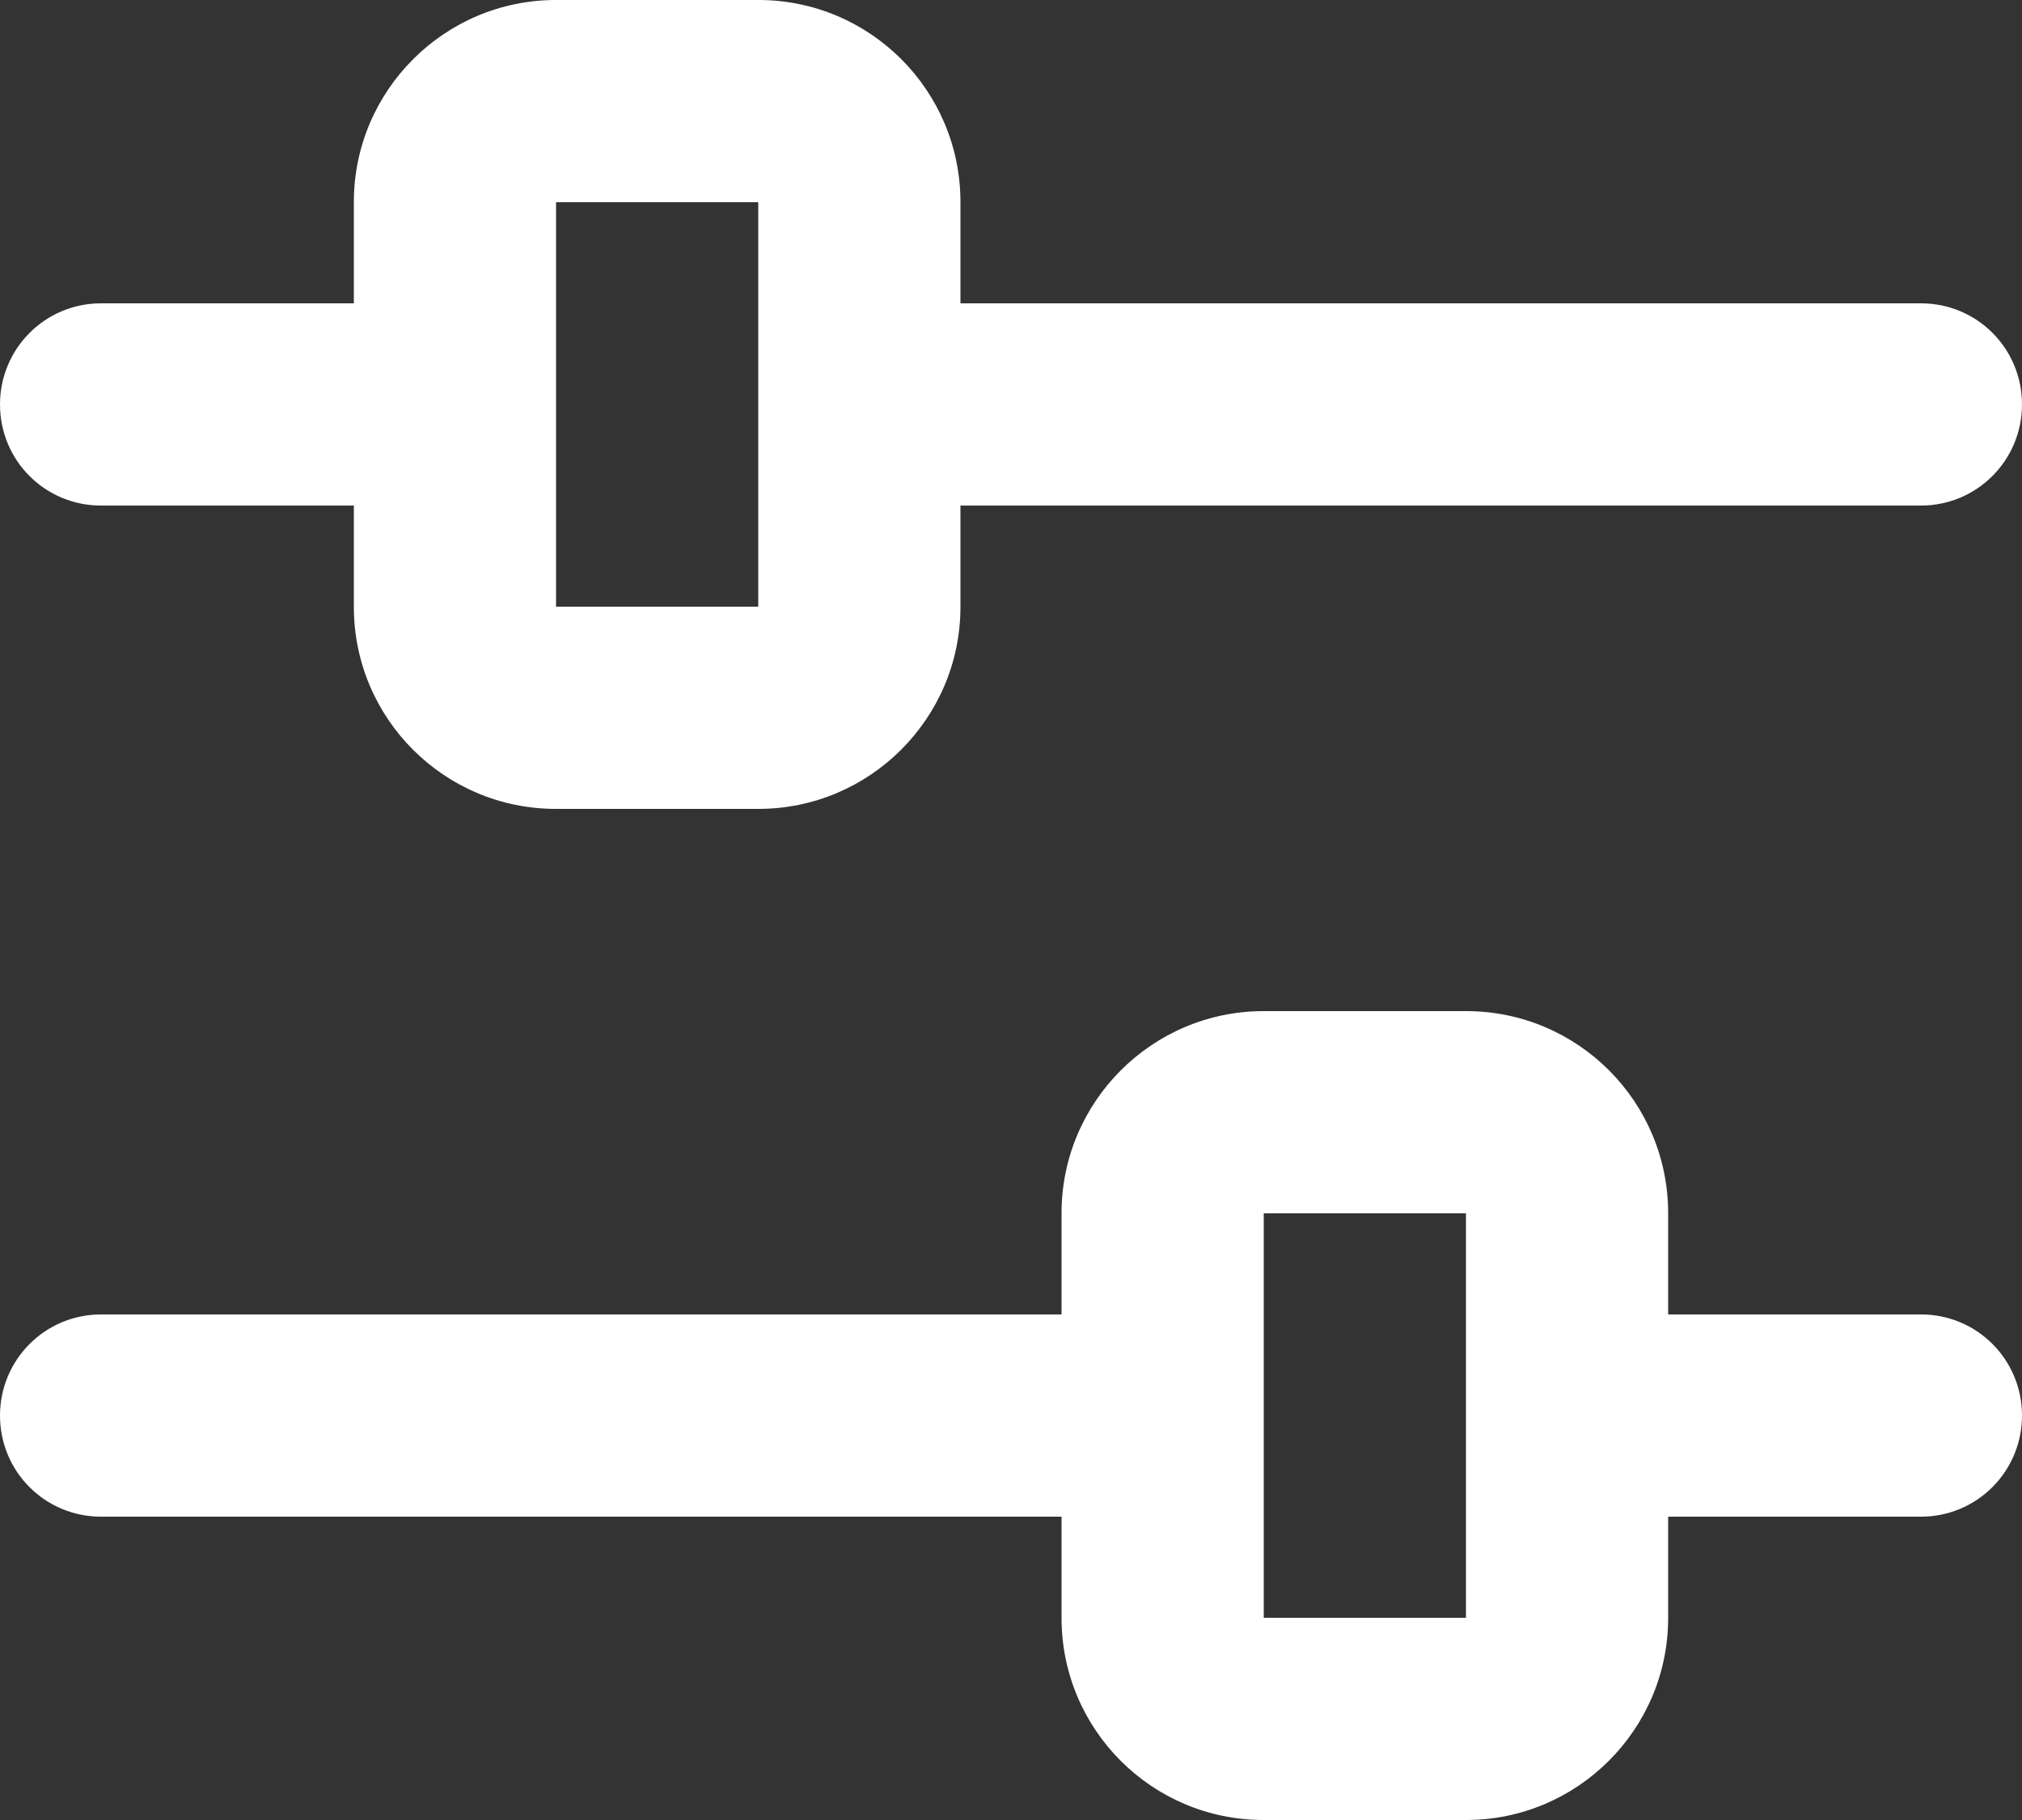 <?xml version="1.0" encoding="UTF-8"?>
<svg width="40px" height="36px" viewBox="0 0 40 36" version="1.1" xmlns="http://www.w3.org/2000/svg" xmlns:xlink="http://www.w3.org/1999/xlink">
    <rect x="0" y="0" width="40" height="36" fill="#333333" stroke="none"/>
    <g id="Icons-Filter" stroke="none" stroke-width="1" fill="none" fill-rule="evenodd">
        <path d="M21,26 L21,23.996 C21,21.789 22.797,20 24.996,20 L29.004,20 C31.211,20 33,21.789 33,23.996 L33,26 L38.003,26 C39.106,26 40,26.888 40,28 C40,29.105 39.108,30 38.003,30 L33,30 L33,32.004 C33,34.211 31.203,36 29.004,36 L24.996,36 C22.789,36 21,34.211 21,32.004 L21,30 L1.997,30 C0.894,30 0,29.112 0,28 C0,26.895 0.892,26 1.997,26 L21,26 Z M7,3.996 C7,1.789 8.797,0 10.996,0 L15.004,0 C17.211,0 19,1.789 19,3.996 L19,6 L38.003,6 C39.106,6 40,6.888 40,8 C40,9.105 39.108,10 38.003,10 L19,10 L19,12.004 C19,14.211 17.203,16 15.004,16 L10.996,16 C8.789,16 7,14.211 7,12.004 L7,10 L1.997,10 C0.894,10 0,9.112 0,8 C0,6.895 0.892,6 1.997,6 L7,6 L7,3.996 Z M11,4 L11,12 L15,12 L15,4 L11,4 Z M25,24 L25,32 L29,32 L29,24 L25,24 Z"
                id="path-1" fill="#FFFFFF"></path>
    </g>
</svg>
